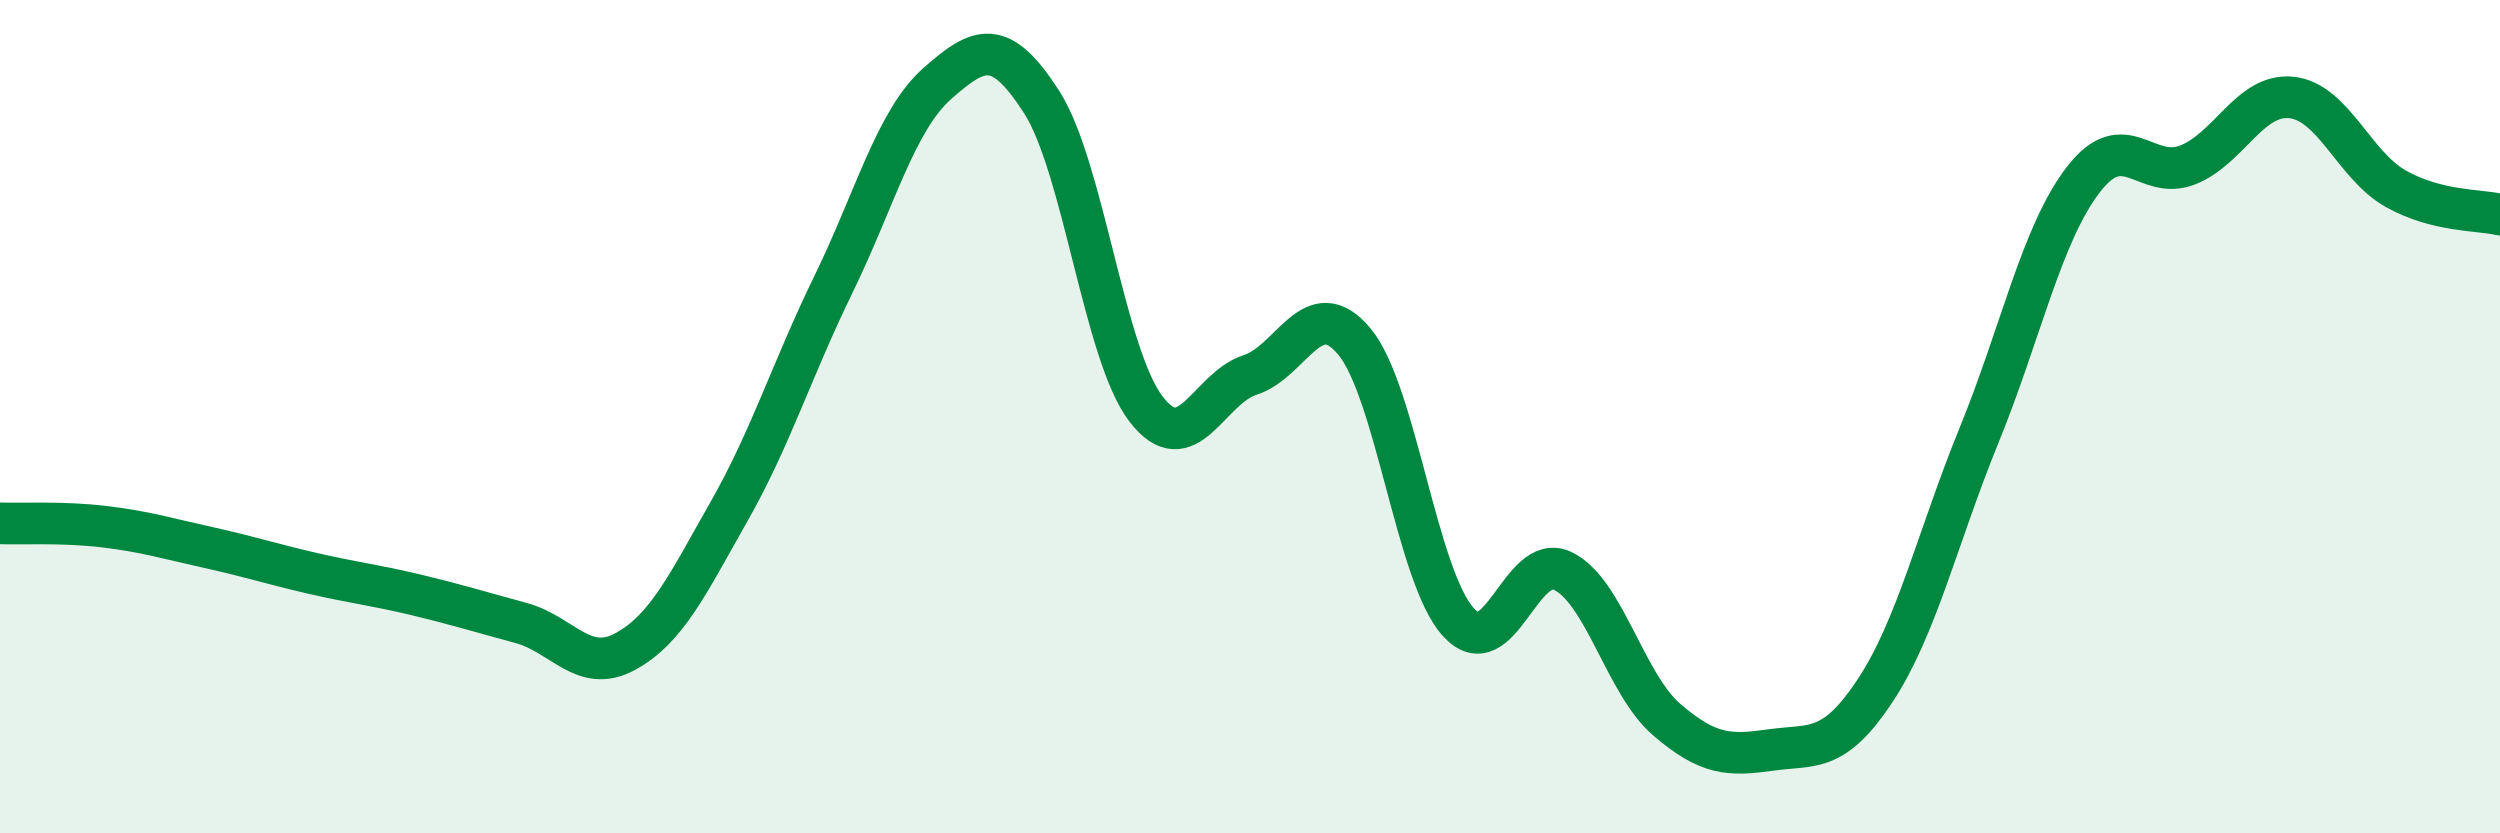 
    <svg width="60" height="20" viewBox="0 0 60 20" xmlns="http://www.w3.org/2000/svg">
      <path
        d="M 0,12.56 C 0.5,12.58 1.5,12.52 2.5,12.64 C 3.5,12.76 4,12.92 5,13.14 C 6,13.36 6.5,13.53 7.5,13.76 C 8.5,13.99 9,14.04 10,14.28 C 11,14.52 11.5,14.68 12.5,14.95 C 13.5,15.22 14,16.18 15,15.64 C 16,15.1 16.5,14.03 17.5,12.27 C 18.5,10.51 19,8.88 20,6.83 C 21,4.78 21.5,2.88 22.5,2 C 23.5,1.12 24,0.89 25,2.45 C 26,4.01 26.5,8.5 27.5,9.81 C 28.5,11.12 29,9.32 30,9 C 31,8.68 31.5,7 32.5,8.19 C 33.5,9.38 34,13.83 35,14.93 C 36,16.03 36.5,13.23 37.5,13.7 C 38.5,14.17 39,16.41 40,17.27 C 41,18.13 41.5,18.14 42.5,18 C 43.5,17.86 44,18.09 45,16.58 C 46,15.07 46.5,12.89 47.5,10.44 C 48.5,7.99 49,5.61 50,4.31 C 51,3.01 51.5,4.35 52.5,3.96 C 53.5,3.57 54,2.23 55,2.34 C 56,2.45 56.5,3.97 57.5,4.53 C 58.5,5.09 59.5,5.03 60,5.15L60 20L0 20Z"
        fill="#008740"
        opacity="0.1"
        stroke-linecap="round"
        stroke-linejoin="round"
      />
      <path
        d="M 0,12.56 C 0.5,12.58 1.5,12.52 2.5,12.64 C 3.5,12.76 4,12.92 5,13.14 C 6,13.36 6.5,13.53 7.5,13.76 C 8.5,13.99 9,14.04 10,14.28 C 11,14.52 11.5,14.68 12.5,14.95 C 13.5,15.22 14,16.18 15,15.64 C 16,15.1 16.5,14.03 17.5,12.27 C 18.5,10.51 19,8.88 20,6.83 C 21,4.78 21.5,2.88 22.5,2 C 23.5,1.12 24,0.89 25,2.45 C 26,4.01 26.5,8.5 27.5,9.81 C 28.5,11.12 29,9.32 30,9 C 31,8.68 31.5,7 32.5,8.19 C 33.5,9.38 34,13.83 35,14.93 C 36,16.03 36.5,13.23 37.5,13.7 C 38.5,14.17 39,16.41 40,17.27 C 41,18.13 41.5,18.14 42.5,18 C 43.5,17.86 44,18.09 45,16.58 C 46,15.07 46.5,12.89 47.5,10.44 C 48.5,7.99 49,5.61 50,4.31 C 51,3.01 51.5,4.35 52.5,3.96 C 53.5,3.57 54,2.23 55,2.34 C 56,2.45 56.5,3.97 57.5,4.53 C 58.5,5.09 59.5,5.03 60,5.15"
        stroke="#008740"
        stroke-width="1"
        fill="none"
        stroke-linecap="round"
        stroke-linejoin="round"
      />
    </svg>
  